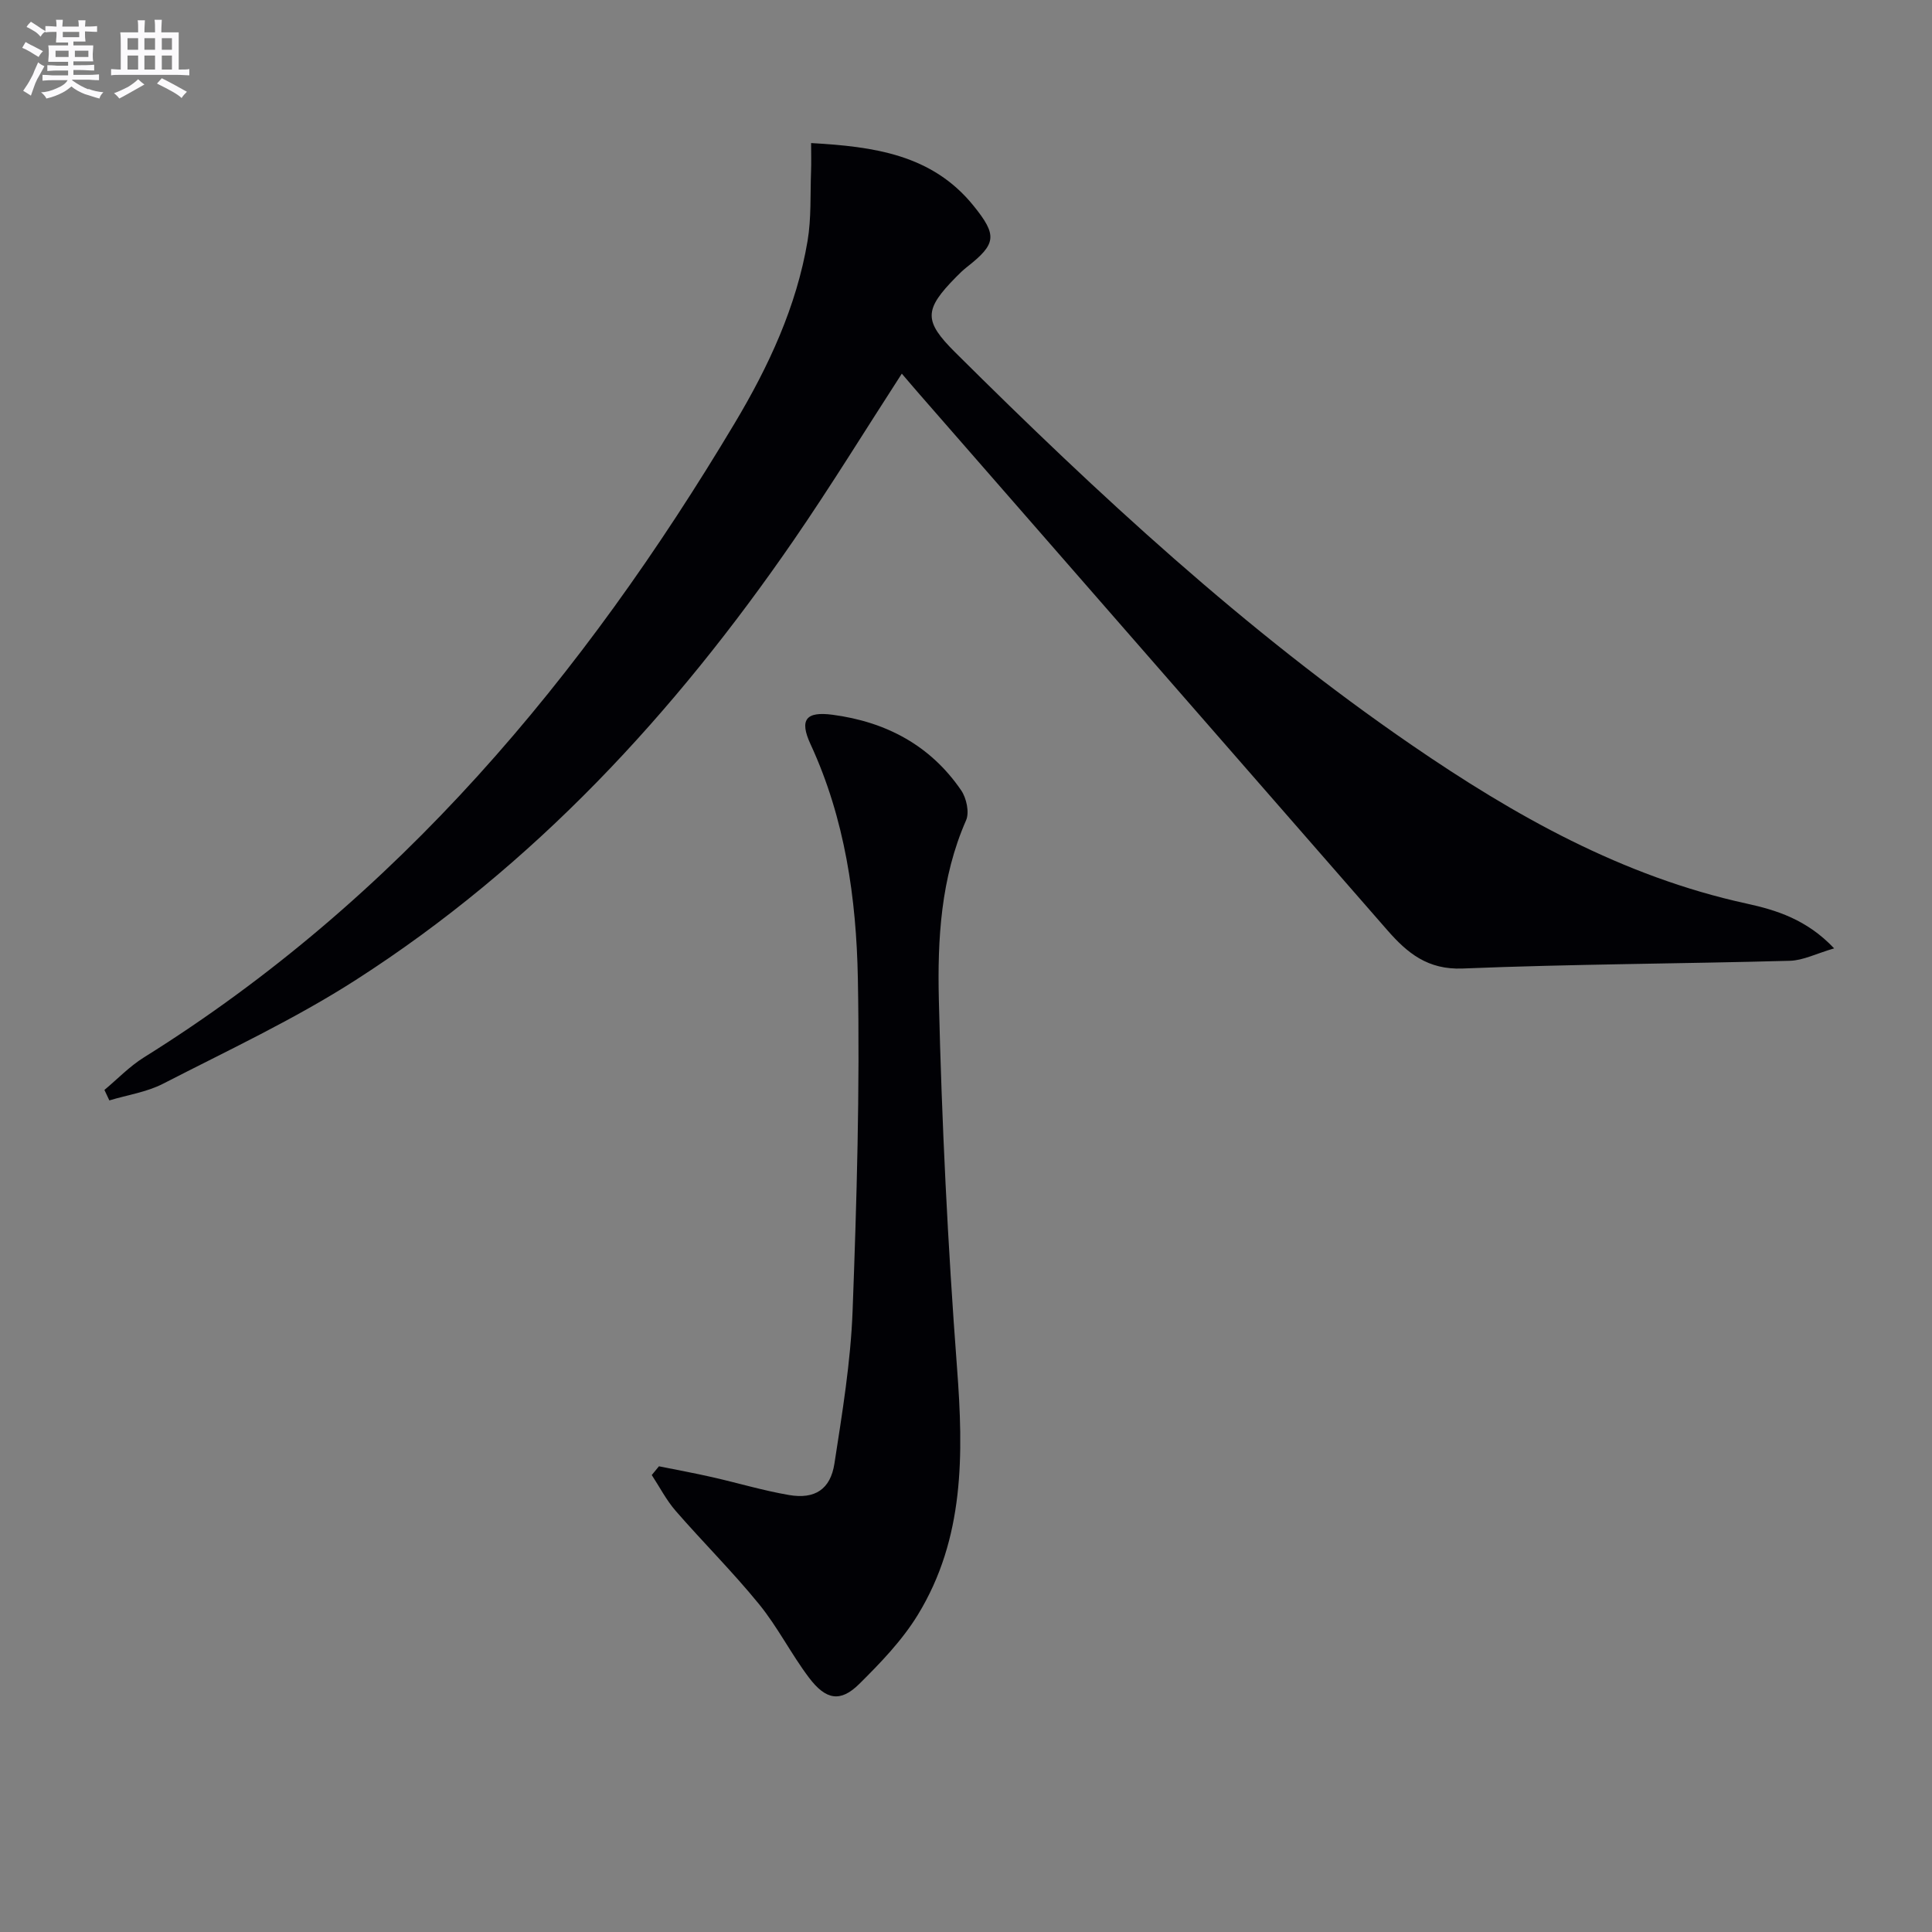 <svg enable-background="new 0 0 400 400" viewBox="0 0 400 400" xmlns="http://www.w3.org/2000/svg"><rect x="0" y="0" width="400" height="400" fill="#808080" stroke="none"/><path d="m21.62 225.66c2.72-2.27 5.22-4.9 8.2-6.75 52.55-32.81 90.93-78.82 122.3-131.31 7-11.71 12.79-24.11 15.08-37.73.79-4.71.54-9.6.72-14.41.07-1.78.01-3.57.01-5.84 12.98.73 25.02 2.36 33.59 12.93 5.05 6.23 4.75 7.96-1.37 12.77-.78.61-1.5 1.32-2.2 2.03-6.69 6.79-6.73 9.09-.18 15.61 29.54 29.37 60.05 57.65 94.5 81.29 21.33 14.64 43.65 27.22 69.36 32.83 6.09 1.33 12.44 3.27 18.11 9.27-3.71 1.08-6.41 2.49-9.14 2.57-22.59.62-45.2.68-67.77 1.6-7.24.29-11.46-3.2-15.61-7.95-32.28-36.99-64.57-73.97-96.86-110.96-1.19-1.36-2.36-2.75-3.65-4.25-7.58 11.71-14.69 23.3-22.39 34.49-24.67 35.84-53.81 67.4-90.64 91.03-12.68 8.14-26.47 14.58-39.91 21.49-3.4 1.75-7.4 2.33-11.13 3.46-.33-.73-.67-1.45-1.02-2.17z" fill="#010105"/><path d="m136.43 303.58c3.66.74 7.34 1.41 10.98 2.24 5.33 1.2 10.58 2.79 15.96 3.71 5.32.91 8.56-1.16 9.39-6.51 1.62-10.48 3.36-21.02 3.76-31.58.86-22.94 1.52-45.92 1.09-68.85-.31-16.59-2.67-33.08-9.79-48.49-2.37-5.12-.95-6.84 4.53-6.12 11.06 1.46 20.27 6.32 26.65 15.65 1.1 1.61 1.74 4.57 1.01 6.22-5.24 11.92-5.93 24.64-5.63 37.17.6 25.4 1.85 50.81 3.76 76.14 1.35 17.87 1.57 35.33-8.1 51.15-3.24 5.3-7.72 9.96-12.17 14.36-3.85 3.8-6.86 3.33-10.38-1.33-3.69-4.89-6.48-10.48-10.34-15.22-5.45-6.69-11.6-12.8-17.26-19.31-1.94-2.23-3.32-4.94-4.95-7.42.49-.61.99-1.21 1.49-1.81z" fill="#010105"/><g fill="#fbfafc"><path d="m6.8 9.5c.6.3 1.3.7 2.1 1.1-.4.4-.7.8-.9 1.2-.7-.4-1.3-.8-1.8-1.1s-1.1-.6-1.6-.8c.2-.4.5-.8.7-1.2.4.2.8.5 1.5.8zm.9 6.9c-.3.6-.5 1.1-.7 1.7s-.4 1.1-.6 1.7c-.6-.4-1.1-.7-1.6-1 .7-1 1.2-1.8 1.5-2.4.3-.5.6-1.1.8-1.7.3-.6.5-1.2.8-1.8.3.3.8.6 1.3.8-.7 1.3-1.2 2.2-1.5 2.7zm.1-11c.4.3 1 .7 1.7 1.1-.5.2-.8.6-1.1 1.1-.5-.6-1-1-1.4-1.2s-.9-.6-1.5-.8c.2-.4.5-.7.9-1.1.5.3.9.6 1.4.9zm10.5 13c1 .4 2 .6 3.1.7-.4.4-.7.8-.8 1.3-.9-.2-1.9-.6-3-.9-1-.4-2-.9-2.8-1.6-.5.4-1.1.9-1.9 1.3s-1.9.9-3.3 1.2c-.1-.3-.5-.8-1.1-1.3 1 0 2.1-.3 3.2-.8 1.2-.5 1.9-1 2.3-1.7h-3.2c-.4 0-1 0-2 .1v-1.2c1 0 1.7.1 2 .1h3.3v-1h-2.3c-.2 0-.9 0-2 .1v-1.2c1.2 0 1.9.1 2 .1h2.3v-.8h-4.1c0-.7.1-1.2.1-1.6 0-.5 0-1.1-.1-1.8h4.1v-.6h-2.5c0-.6.1-1.1.1-1.6v-.6h-.5c-.4 0-1 0-1.8.1v-1.3c1.2 0 1.9.1 2.1.1h.2c0-.3 0-.8-.1-1.4h1.4c0 .6-.1 1-.1 1.4h3.4c0-.4 0-.8-.1-1.3h1.5c0 .4-.1.9-.1 1.3.7 0 1.5 0 2.5-.1v1.2c-1 0-1.8-.1-2.5-.1v.6c0 .3 0 .8.1 1.5h-2.5v.8h4.1c0 .7-.1 1.3-.1 1.8s0 1 .1 1.5h-4.1v.8h1.4c.8 0 1.8 0 2.9-.1v1.2c-1 0-1.9-.1-2.8-.1h-1.5v1h3.2c.3 0 1 0 2.1-.1v1.2c-1.1 0-1.8-.1-2.1-.1h-3.4l-.1.1c1.4 1 2.4 1.5 3.4 1.9zm-4.1-6.6v-1.3h-2.7v1.3zm2.2-4.1v-1.1h-3.4v1.1zm1.9 4.1v-1.3h-2.8v1.3z"/><path d="m37 6.7v2.3 5.4c1 0 1.8 0 2.2-.1v1.3c-.6 0-1.5-.1-2.5-.1h-11.9c-.7 0-1.3 0-1.8.1v-1.3c.5 0 1.1.1 2 .1v-5.2c0-1 0-1.8-.1-2.5h3.7c0-1.3 0-2.1-.1-2.5h1.5c0 .4-.1 1.3-.1 2.5h2.2c0-1.2 0-2.1-.1-2.6h1.5c0 .4-.1 1.3-.1 2.6zm-12.3 13.7c-.3-.4-.7-.8-1.1-1.1 1.1-.4 2.1-.9 2.9-1.3.8-.5 1.5-1 2.1-1.6.4.4.9.8 1.3 1.1-2.5 1.4-4.2 2.4-5.2 2.9zm3.9-10.1v-2.4h-2.2v2.4zm0 4.1v-2.9h-2.2v2.9zm3.5-4.1v-2.4h-2.2v2.4zm0 4.1v-2.9h-2.2v2.9zm.4 2.9 1-1.1c.6.3 1.4.7 2.5 1.3s2 1.1 2.7 1.5c-.4.4-.8.8-1.1 1.3-.8-.8-2.5-1.7-5.1-3zm3.1-7v-2.4h-2.1v2.4zm0 4.1v-2.9h-2.1v2.9z"/></g></svg>
